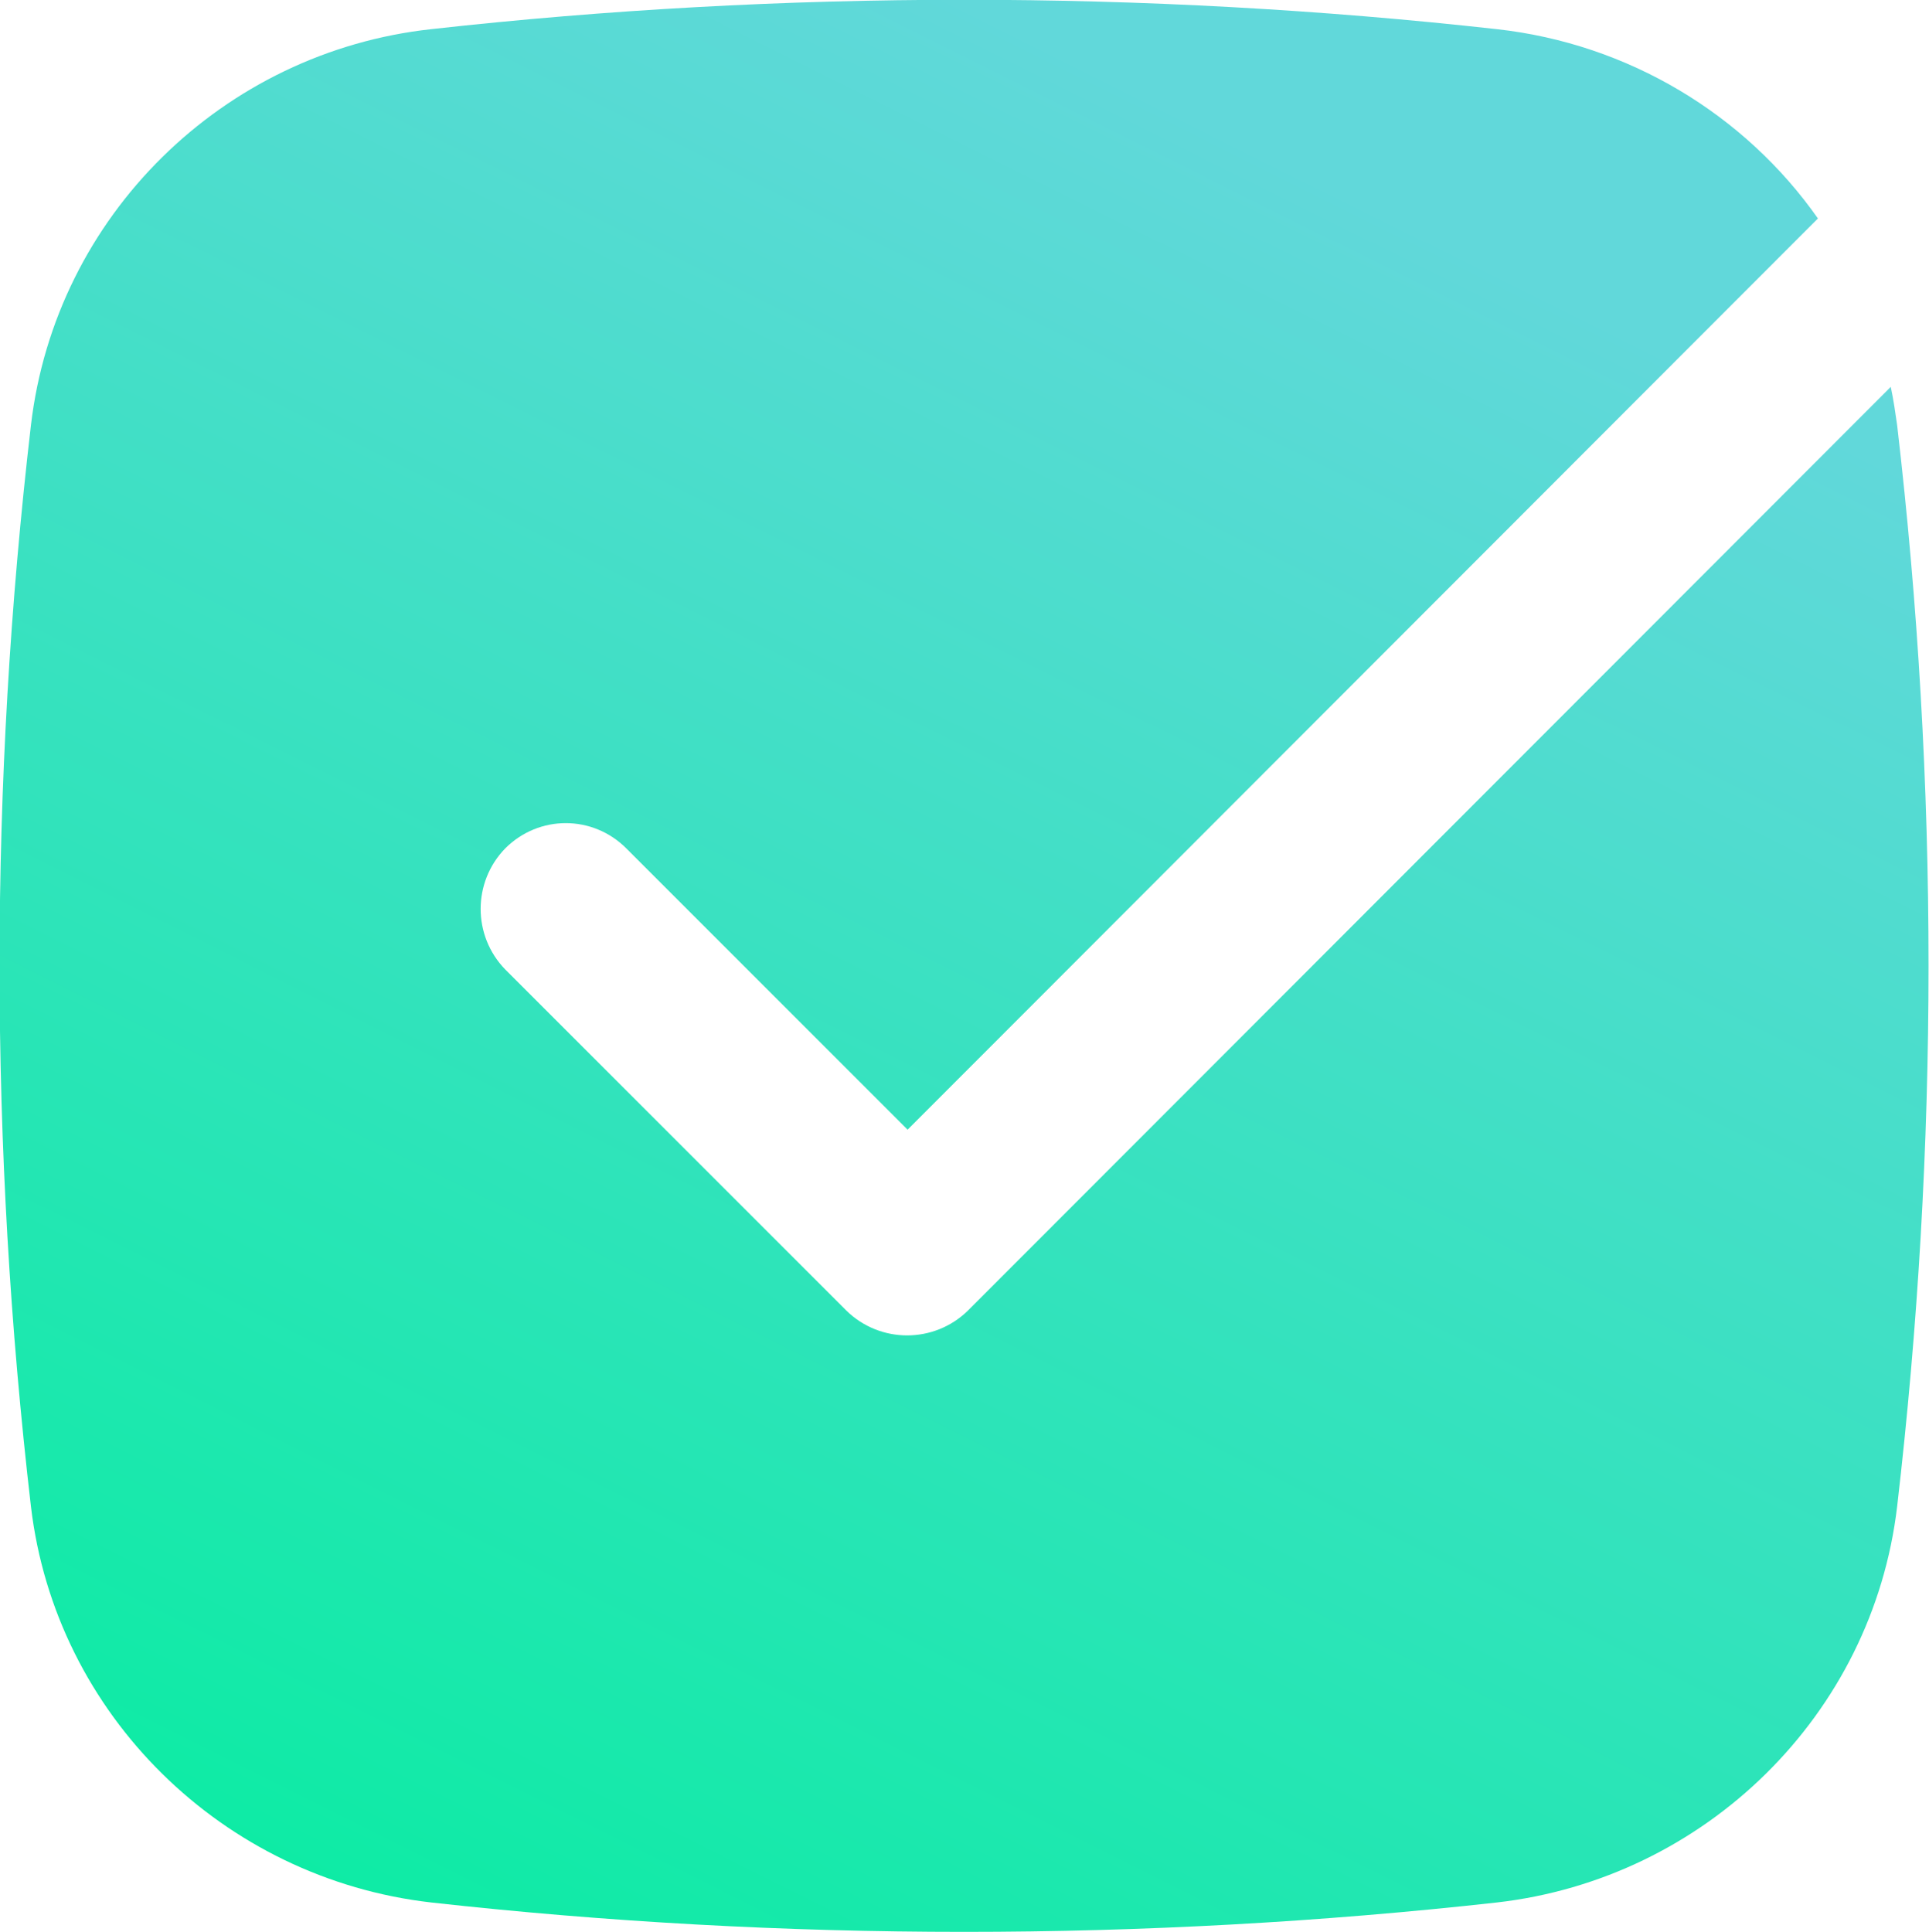 <?xml version="1.0" encoding="UTF-8"?> <svg xmlns="http://www.w3.org/2000/svg" xmlns:xlink="http://www.w3.org/1999/xlink" width="21.19" height="21.225" viewBox="0 0 21.19 21.225" fill="none"><desc> Created with Pixso. </desc><defs><linearGradient x1="10.595" y1="0" x2="0" y2="21.225" id="paint_linear_50_65_0" gradientUnits="userSpaceOnUse"><stop stop-color="#61D8DA"></stop><stop offset="1" stop-color="#06EDA0"></stop></linearGradient></defs><path id="path" d="M4.74 0.32C8.6 -0.11 12.58 -0.11 16.44 0.32C17.89 0.48 19.17 1.26 19.97 2.4L9.97 12.41L6.88 9.32C6.51 8.95 5.92 8.95 5.55 9.32C5.19 9.69 5.19 10.28 5.55 10.65L9.3 14.4C9.67 14.76 10.26 14.76 10.63 14.4L20.77 4.25C20.8 4.39 20.82 4.53 20.84 4.67C21.3 8.61 21.3 12.6 20.84 16.55C20.57 18.84 18.73 20.64 16.44 20.9C12.58 21.33 8.6 21.33 4.74 20.9C2.45 20.64 0.61 18.84 0.34 16.55C-0.12 12.6 -0.12 8.61 0.34 4.67C0.61 2.37 2.45 0.57 4.74 0.32Z" fill="url(#paint_linear_50_65_0)" fill-opacity="1" fill-rule="nonzero"></path></svg> 